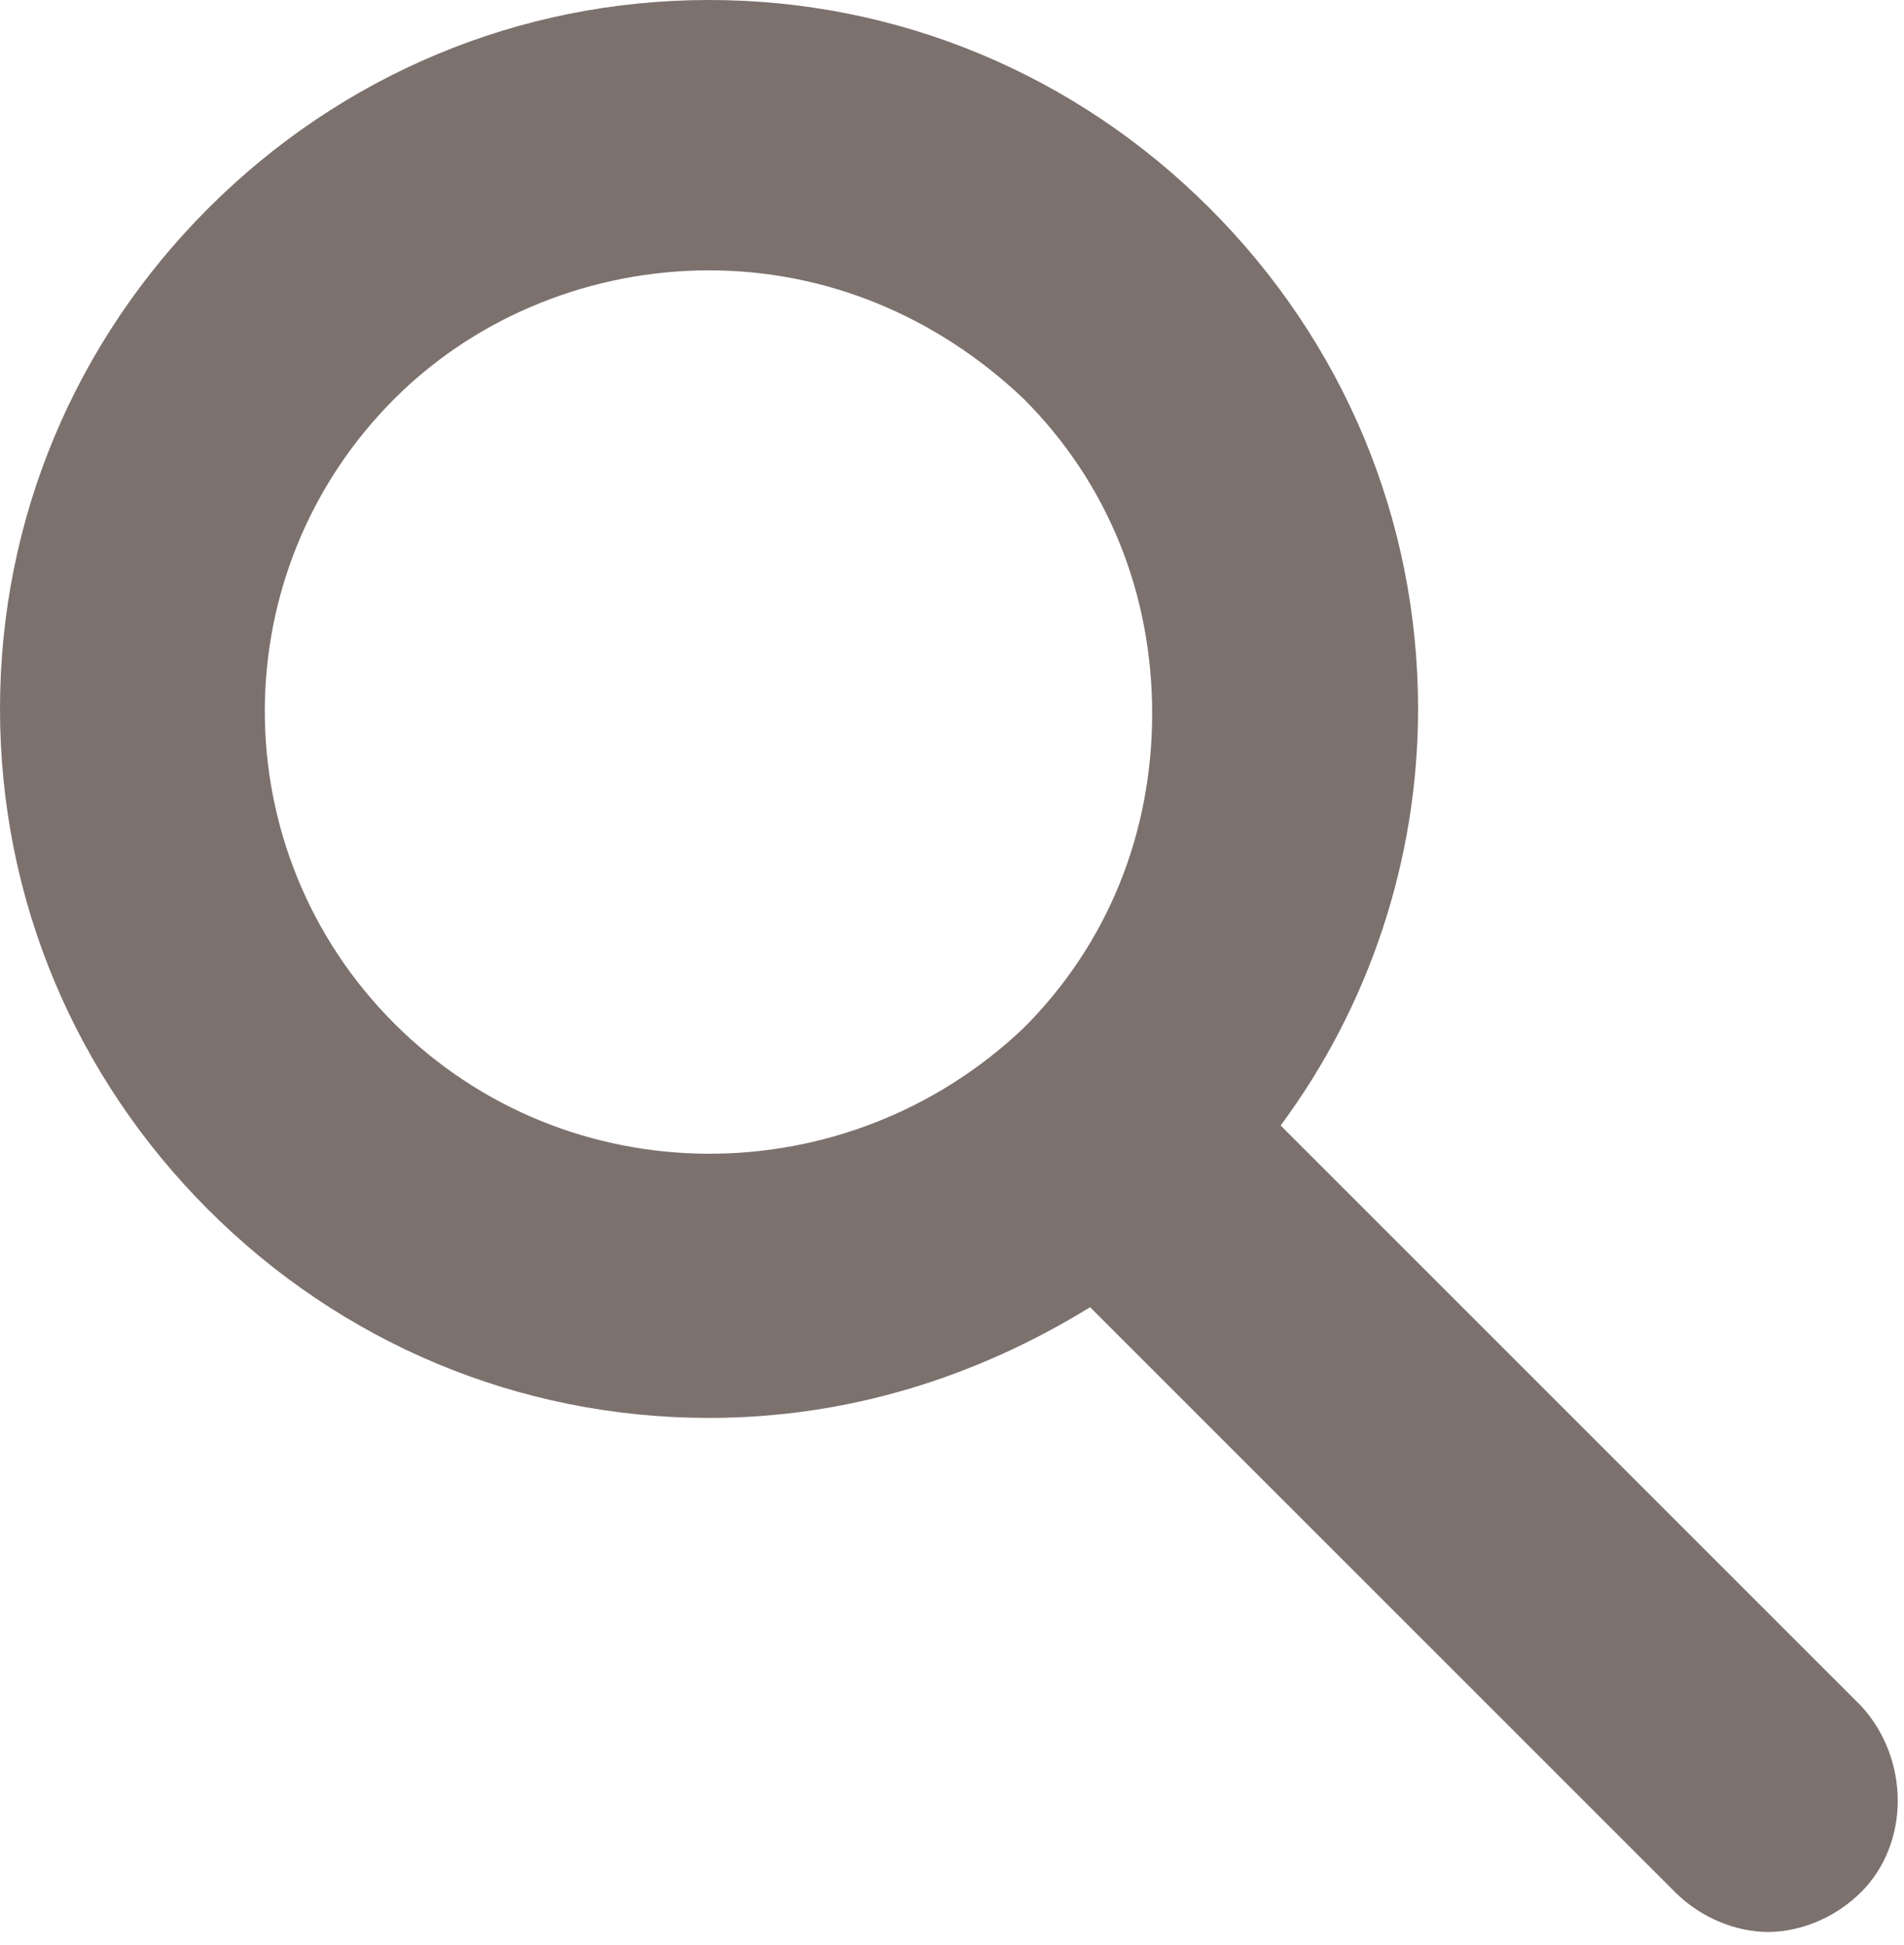 <?xml version="1.0" encoding="UTF-8" standalone="no"?><!DOCTYPE svg PUBLIC "-//W3C//DTD SVG 1.1//EN" "http://www.w3.org/Graphics/SVG/1.1/DTD/svg11.dtd"><svg width="100%" height="100%" viewBox="0 0 139 142" version="1.1" xmlns="http://www.w3.org/2000/svg" xmlns:xlink="http://www.w3.org/1999/xlink" xml:space="preserve" xmlns:serif="http://www.serif.com/" style="fill-rule:evenodd;clip-rule:evenodd;stroke-linejoin:round;stroke-miterlimit:2;"><path d="M28.792,74.733c-12.613,-12.616 -12.613,-33 0,-45.616c6.15,-6.146 14.558,-9.379 22.971,-9.379c8.408,0 16.5,3.233 22.966,9.379c6.15,6.146 9.384,14.237 9.384,22.966c0,8.738 -3.234,16.825 -9.384,22.971c-12.937,12.292 -33.321,12.292 -45.937,-0.321m107.079,49.817l-42.379,-42.379c6.471,-8.733 10.033,-19.408 10.033,-30.408c0,-13.913 -5.504,-26.85 -15.208,-36.555c-9.704,-9.704 -22.642,-15.208 -36.554,-15.208c-13.913,0 -26.855,5.504 -36.559,15.208c-9.704,9.705 -15.204,22.642 -15.204,36.555c0,13.908 5.5,26.854 15.204,36.558c9.704,9.704 22.646,15.2 36.559,15.2c10.029,0 19.408,-2.908 27.82,-8.083l42.7,42.7c1.942,1.941 4.53,2.912 6.796,2.912c2.263,0 4.85,-0.971 6.792,-2.912c3.562,-3.559 3.562,-9.705 0,-13.588" style="fill:#7c716d;fill-rule:nonzero;"/></svg>
